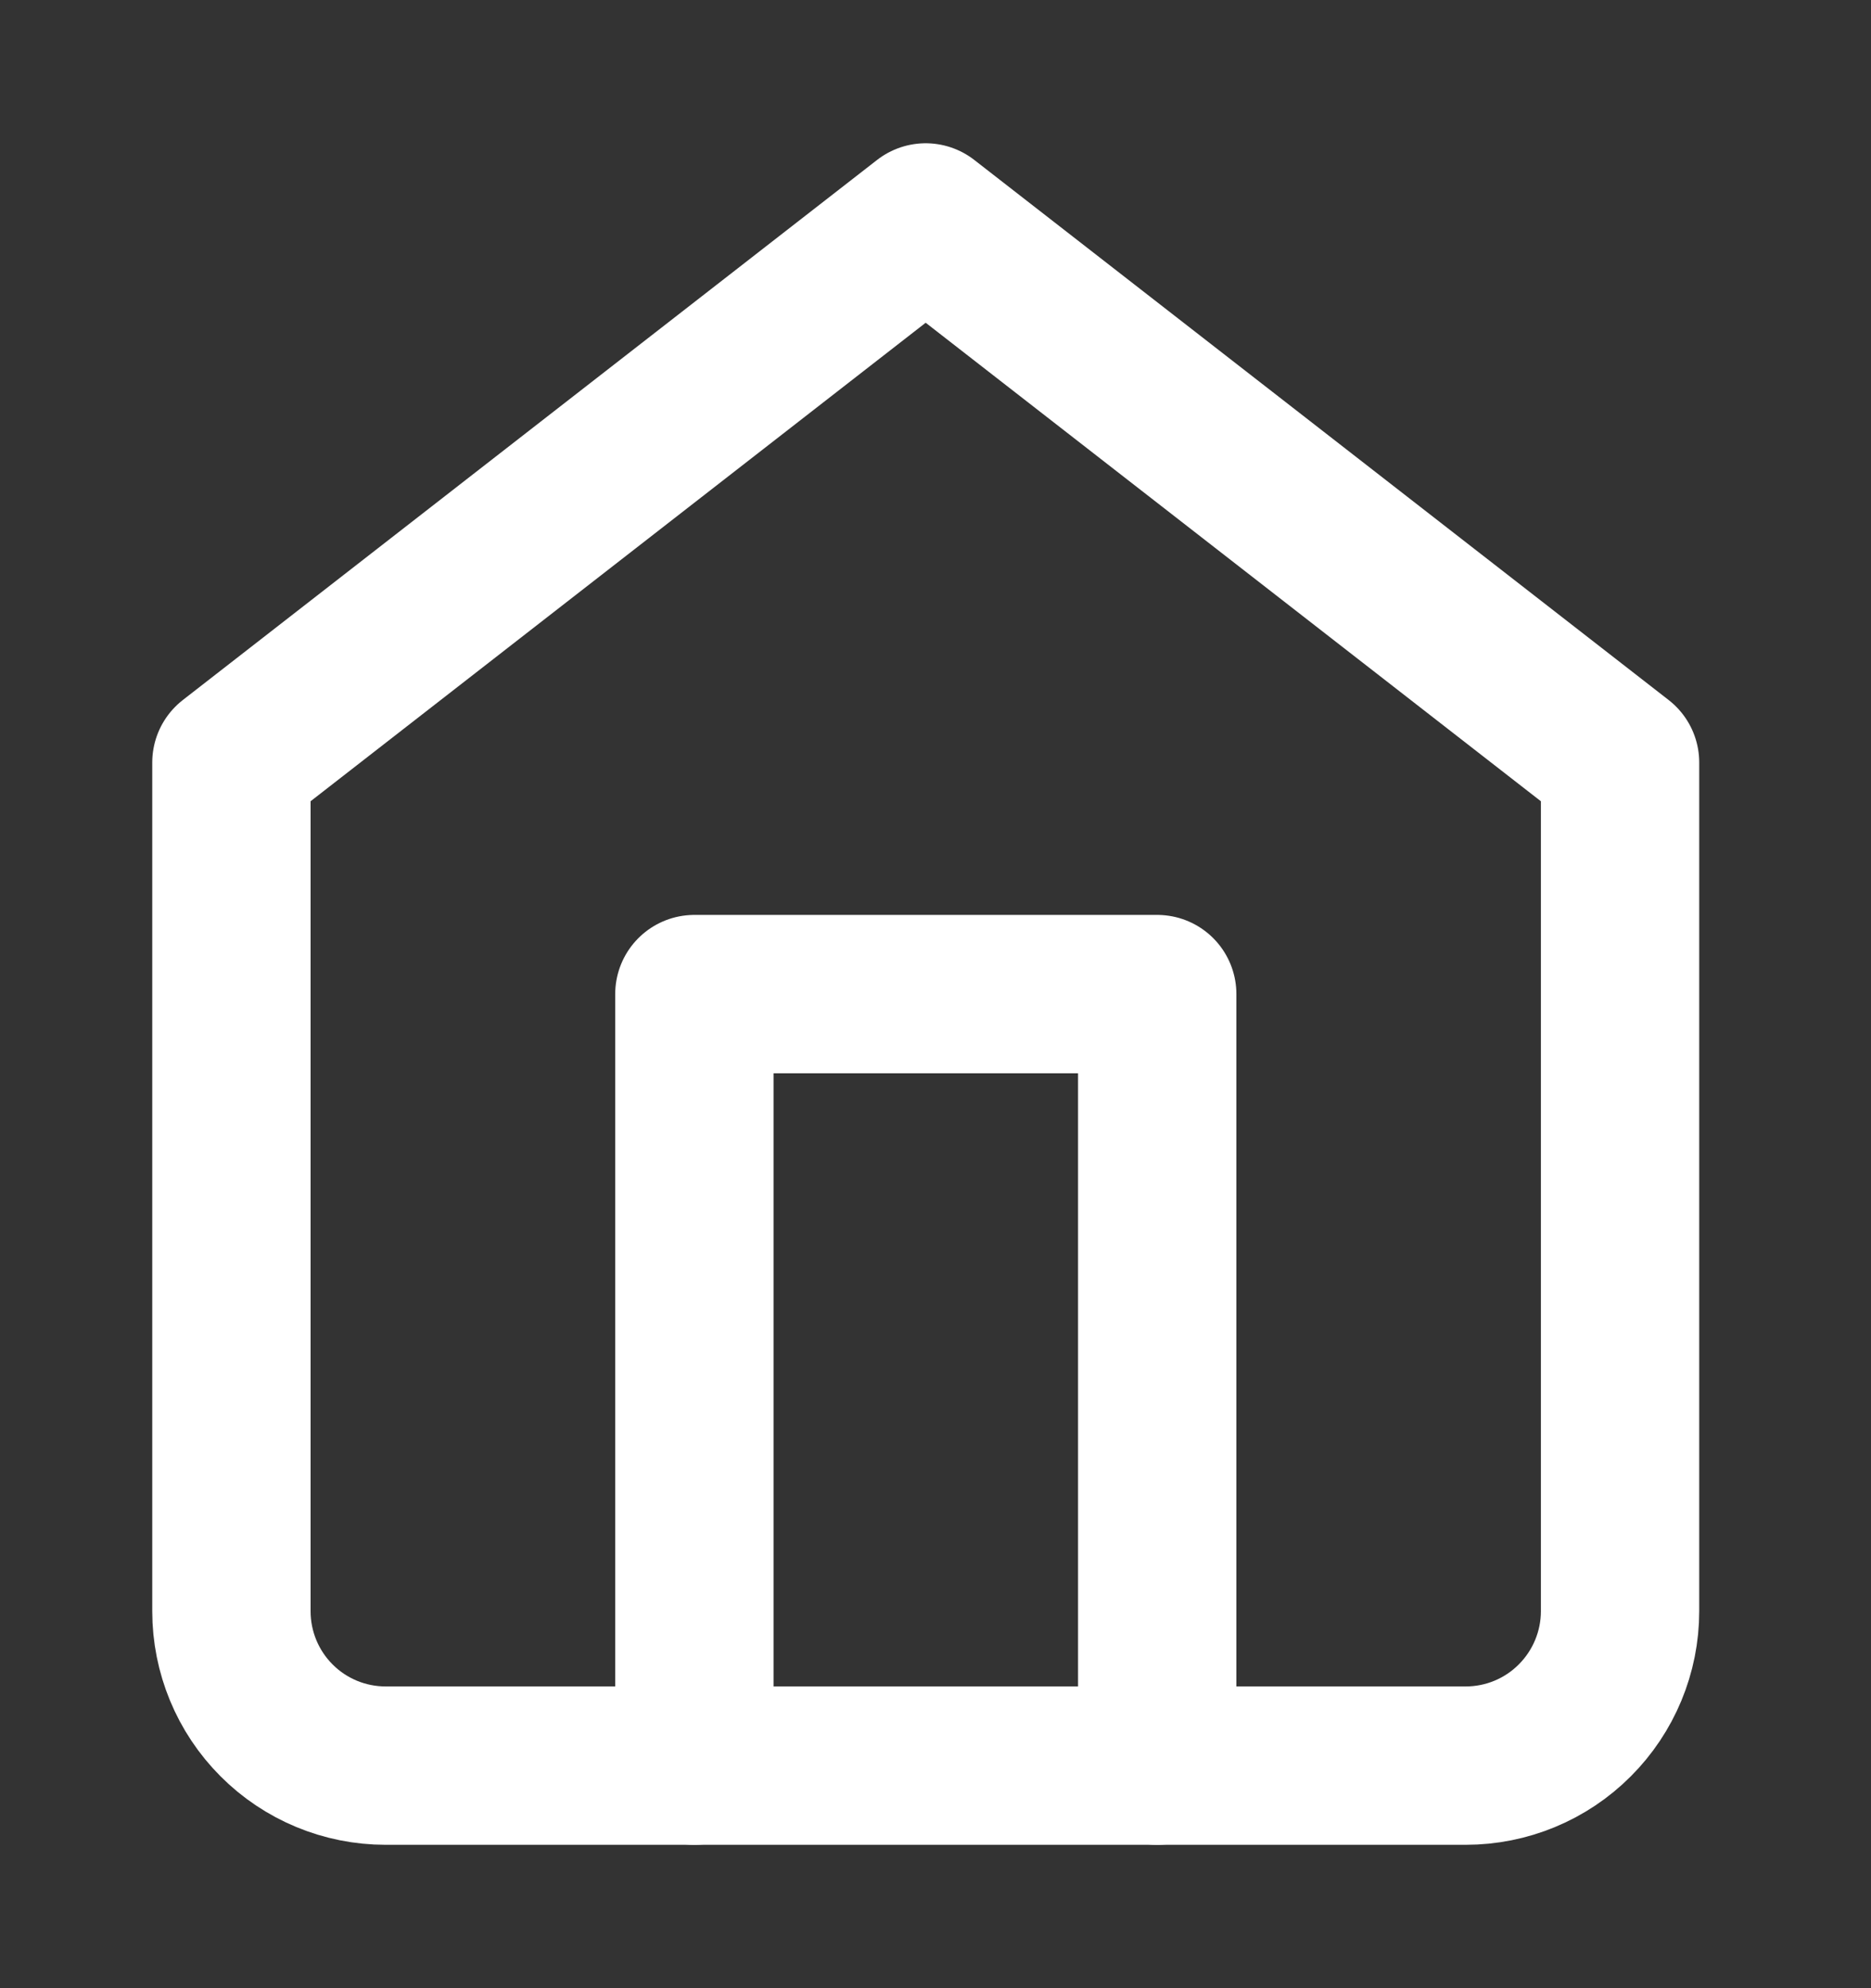 <svg width="16" height="17" viewBox="0 0 16 17" fill="none" xmlns="http://www.w3.org/2000/svg">
<rect x="0" y="0" width="16" height="17" fill="#333333" stroke="none"/>
<path d="M1.979 6.52L7.916 1.902L13.854 6.52V13.777C13.854 14.127 13.714 14.463 13.467 14.71C13.22 14.958 12.884 15.097 12.534 15.097H3.298C2.948 15.097 2.612 14.958 2.365 14.71C2.118 14.463 1.979 14.127 1.979 13.777V6.52Z" stroke="white" stroke-width="1.354" stroke-linecap="round" stroke-linejoin="round"/>
<path d="M5.938 15.097V8.5H9.896V15.097" stroke="white" stroke-width="1.354" stroke-linecap="round" stroke-linejoin="round"/>
</svg>
